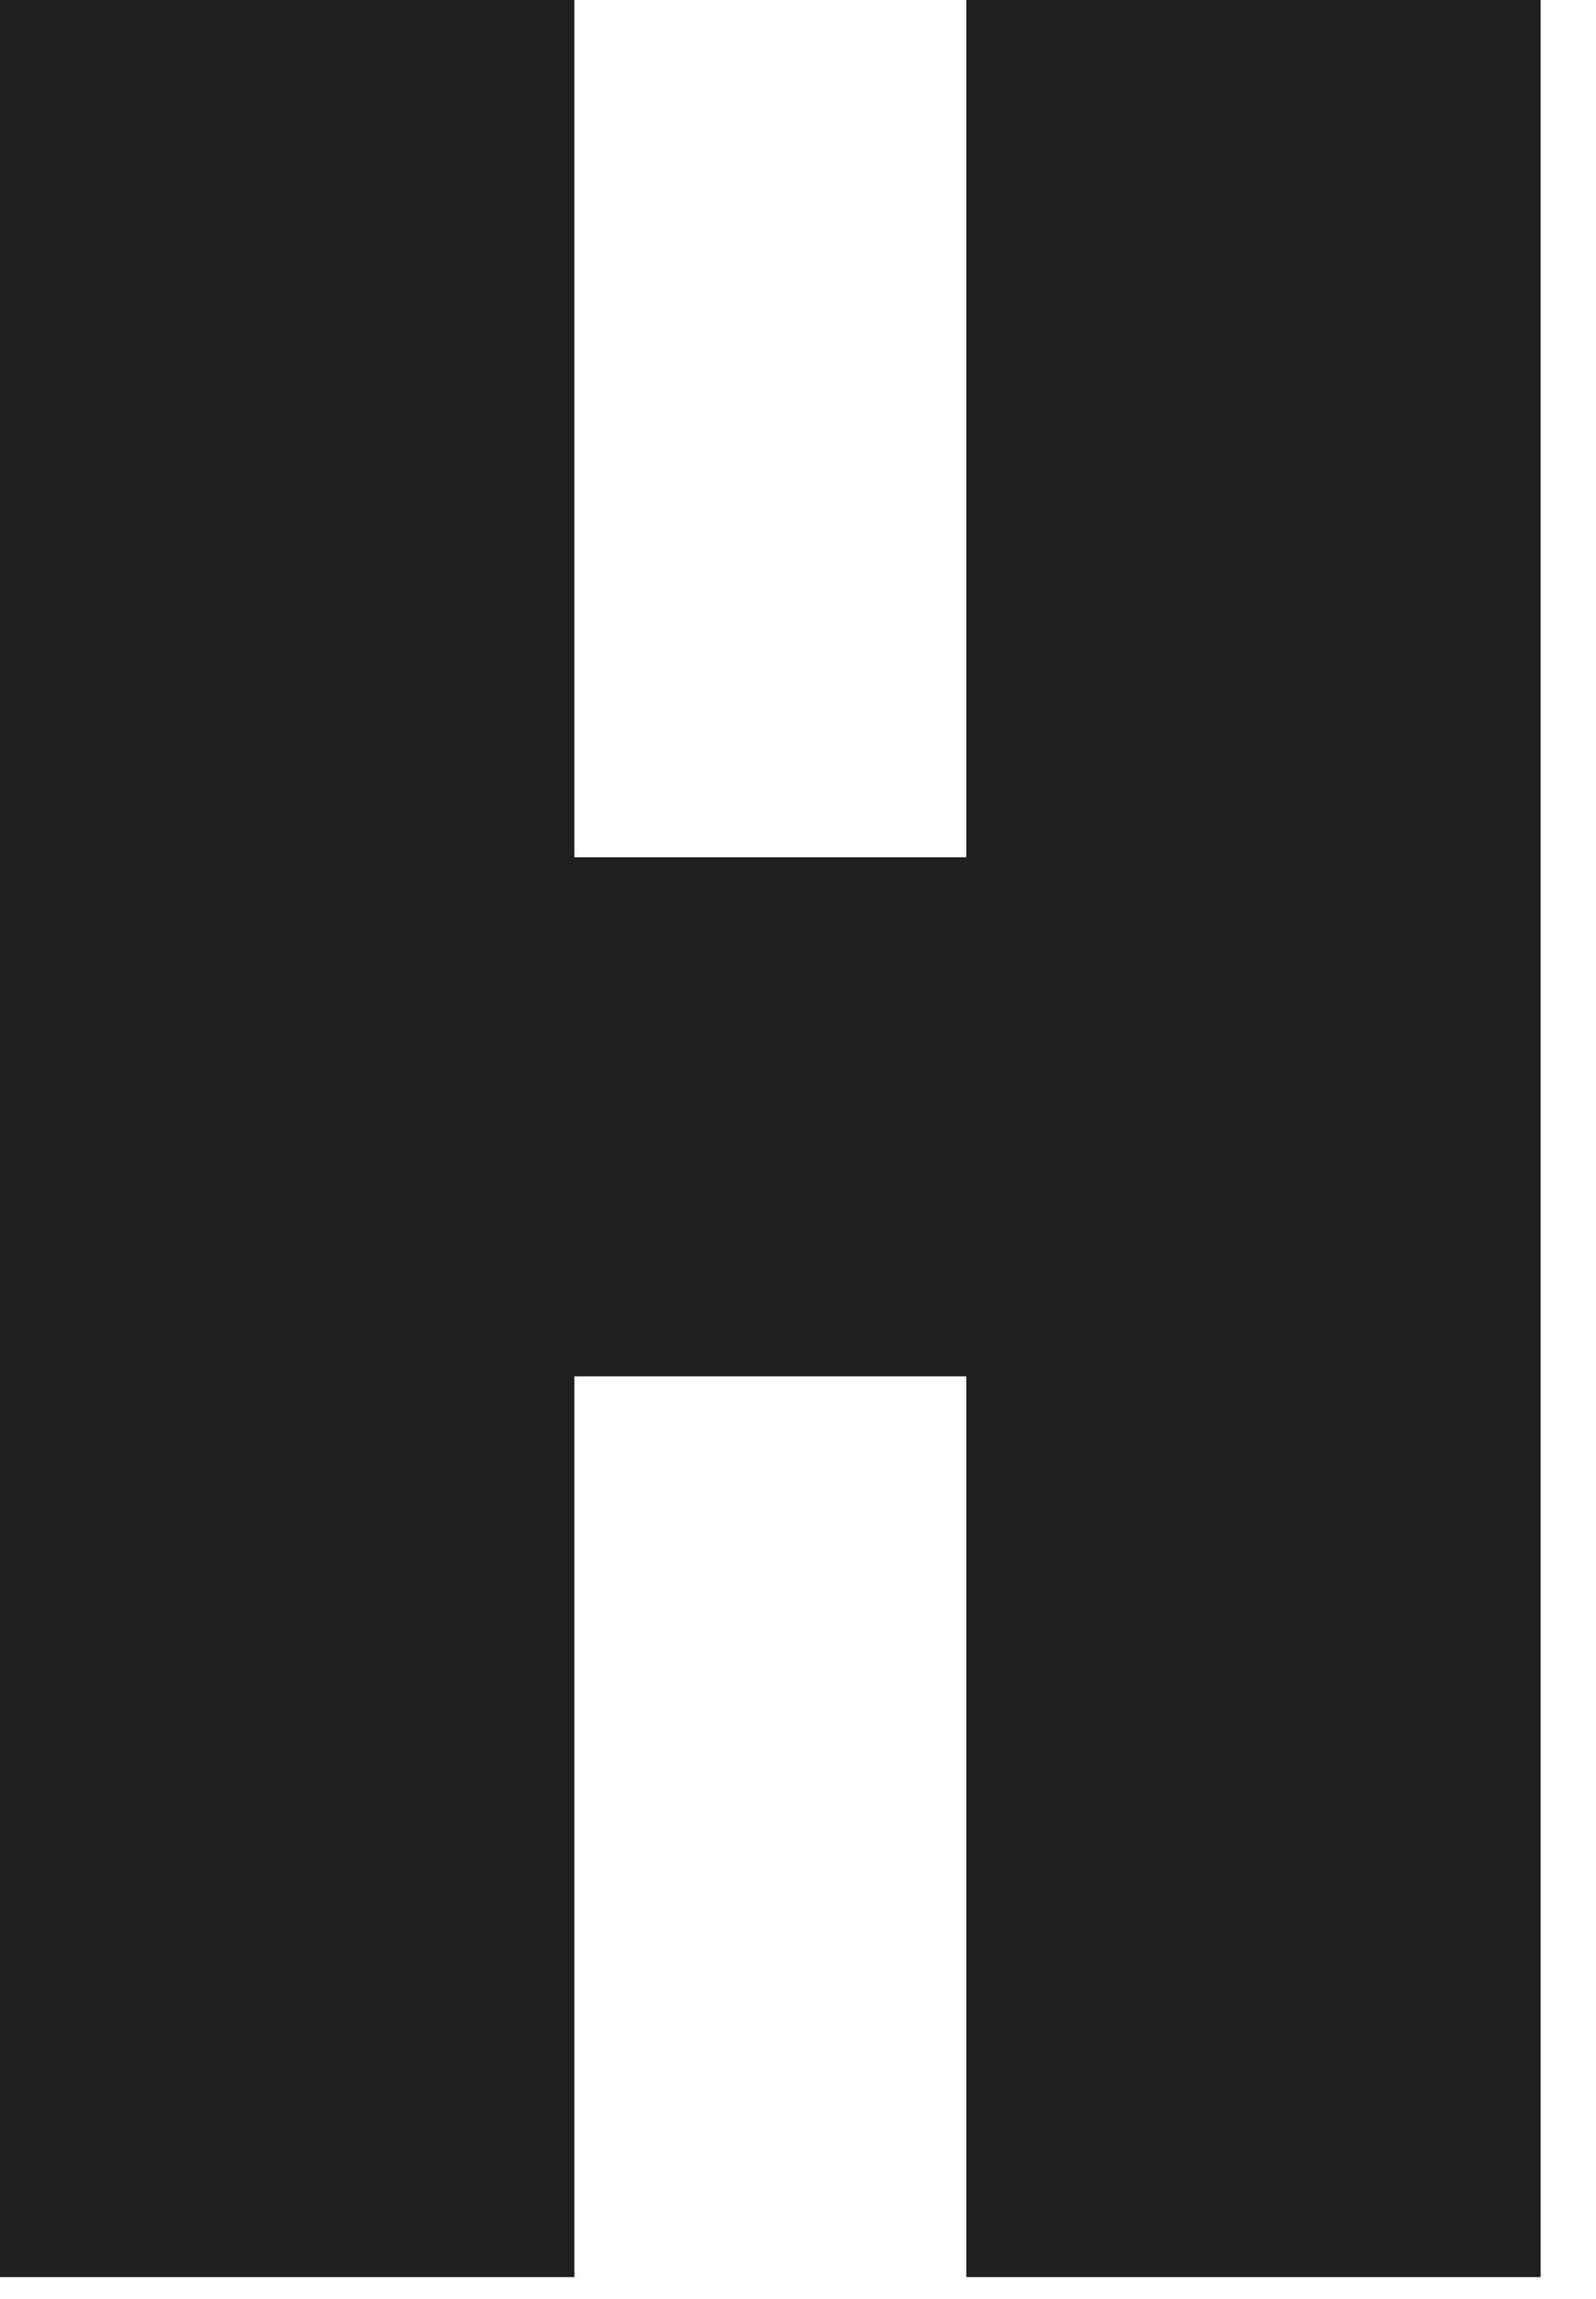 <?xml version="1.0" encoding="UTF-8"?> <svg xmlns="http://www.w3.org/2000/svg" width="25" height="36" viewBox="0 0 25 36" fill="none"><path d="M0 35.657V0H8.997V13.424H15.136V0H24.133V35.657H15.136V21.552H8.997V35.657H0Z" fill="#1F1F1F"></path></svg> 